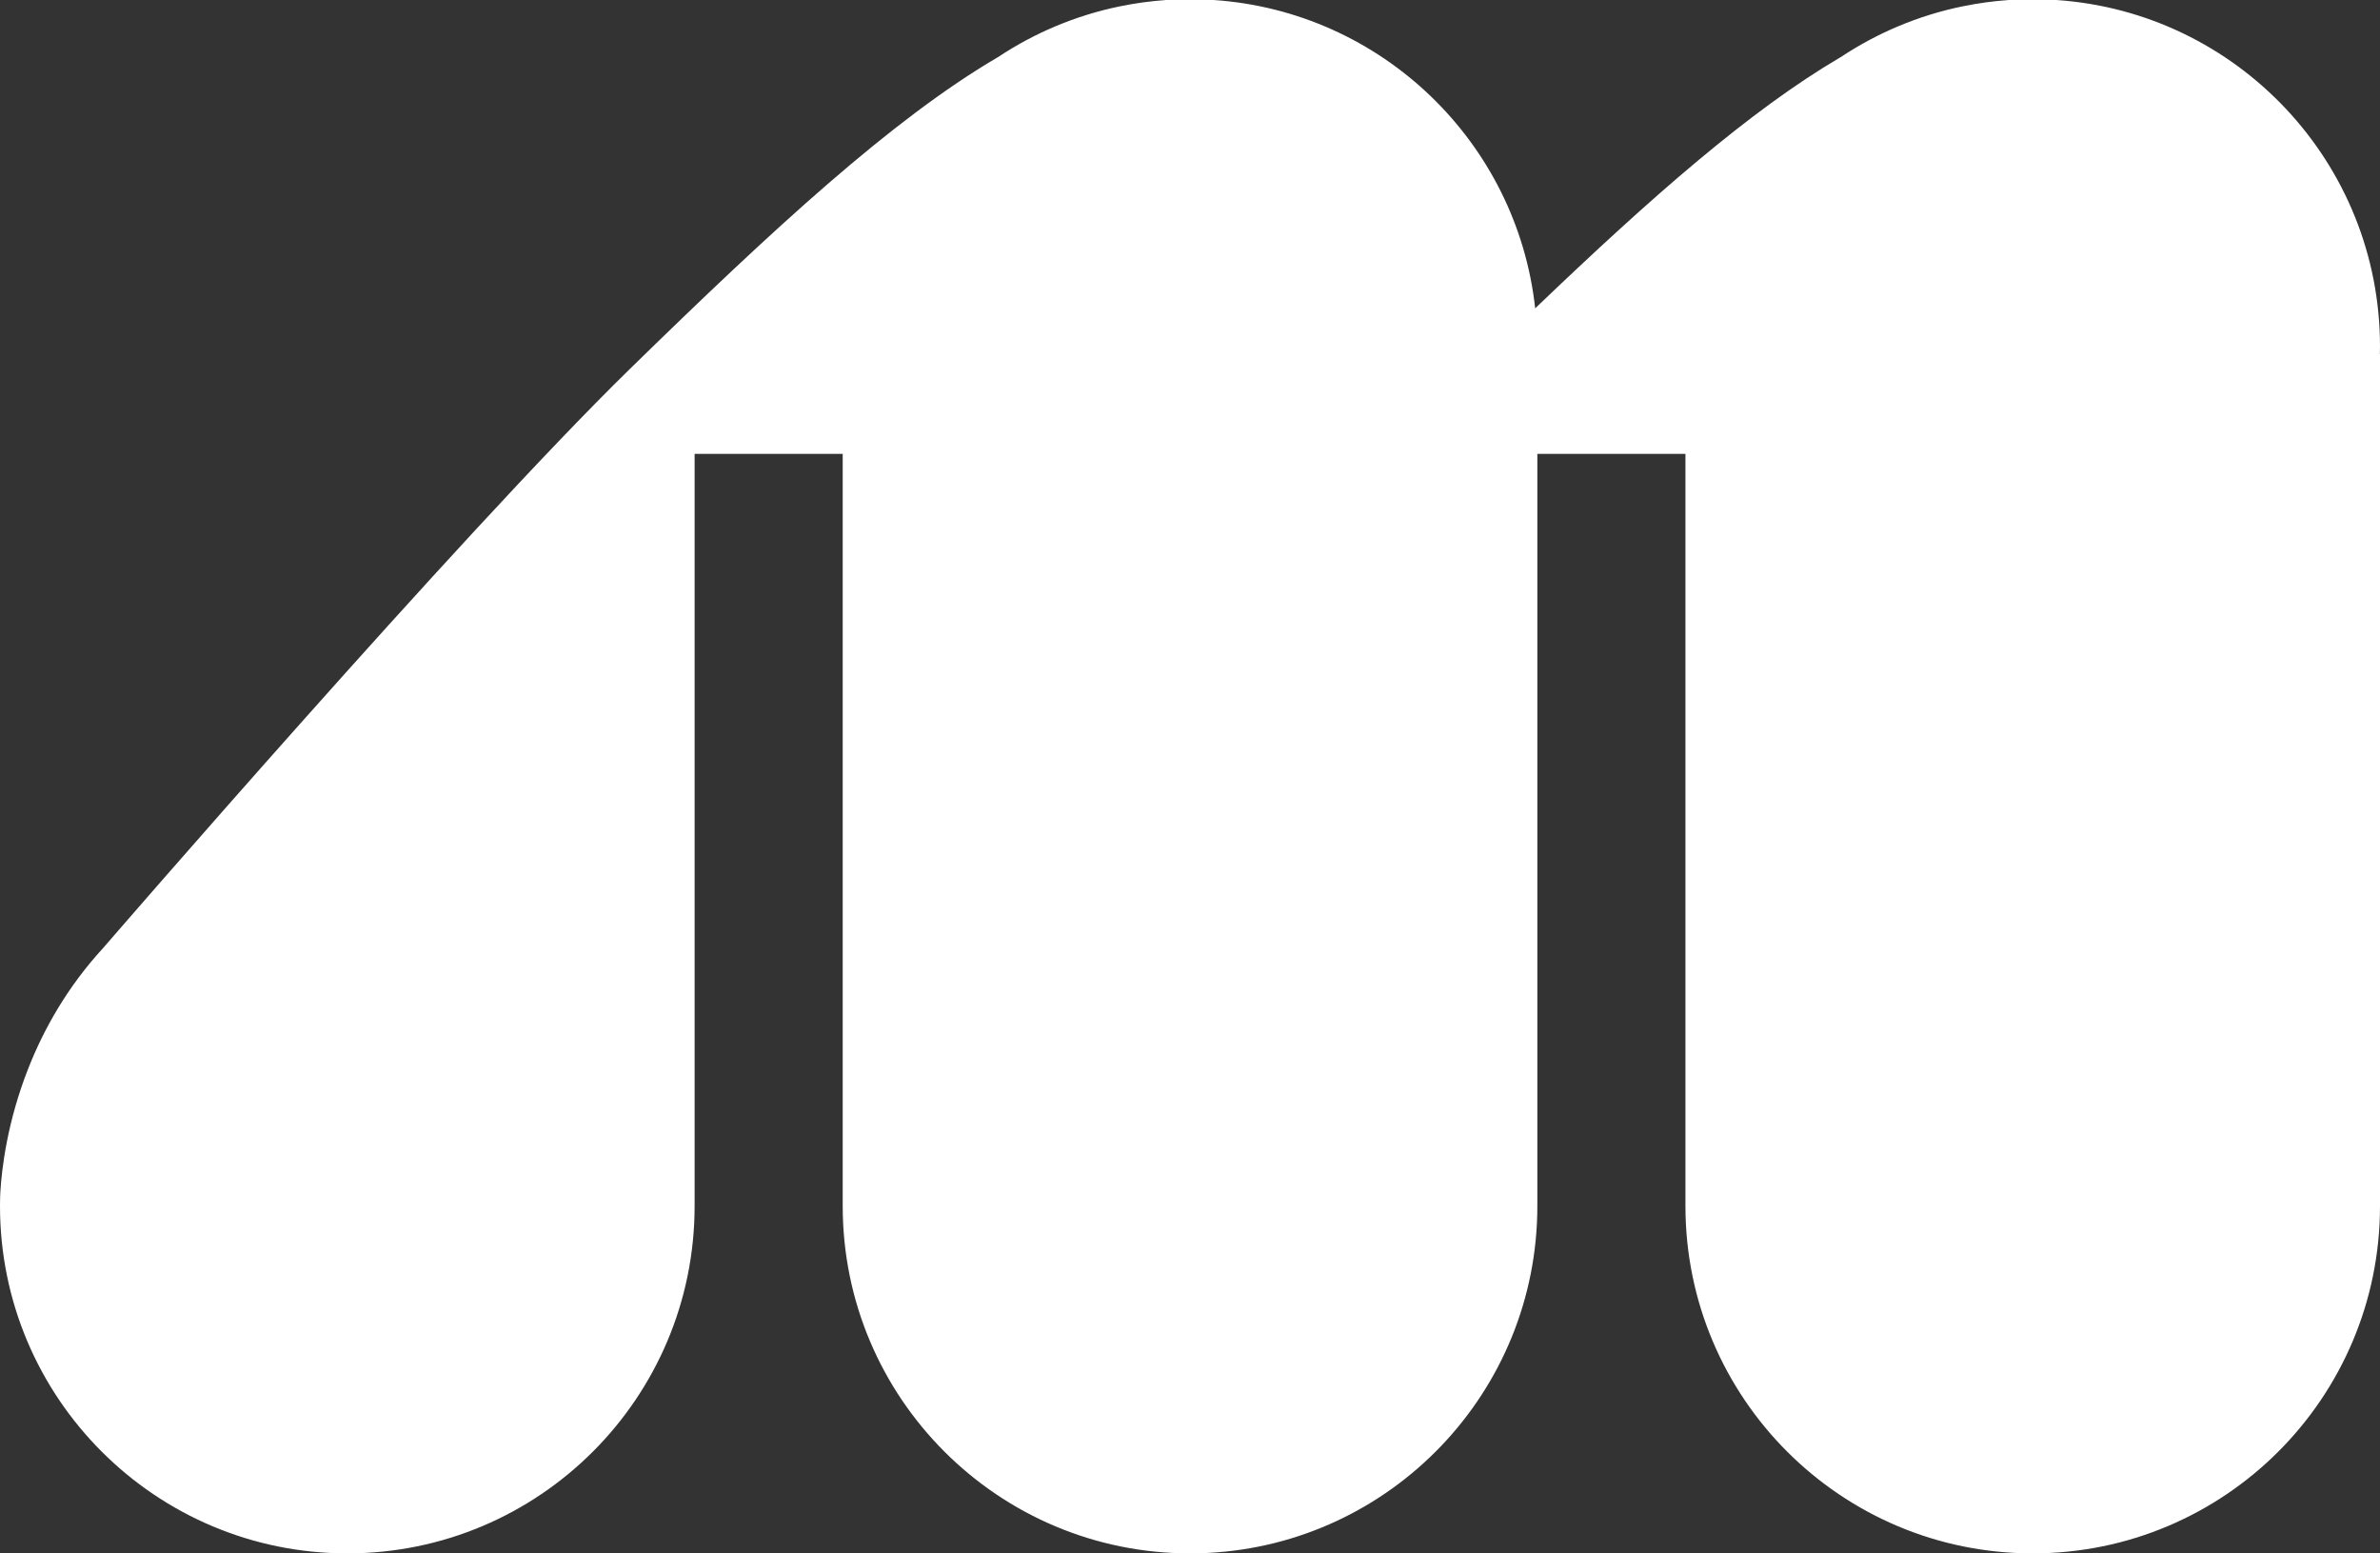 <?xml version="1.0" encoding="UTF-8"?>
<svg id="Layer_2" data-name="Layer 2" xmlns="http://www.w3.org/2000/svg" viewBox="0 0 911.69 594.93">
  <rect x="0" y="0" width="911.69" height="594.93" fill="#333333" stroke="none"/>
  <defs>
    <style>
      .cls-1 {
        fill: #fff;
        stroke-width: 0px;
      }
    </style>
  </defs>
  <g id="Layer_1-2" data-name="Layer 1">
    <path class="cls-1" d="M911.69,132.75c0-70.47-54.73-128.09-123.99-132.75h-18.18c-5.94.43-11.75,1.2-17.43,2.38-.05,0-.13,0-.21.03-17,3.48-32.83,10.2-46.8,19.49-.05,0-.11.03-.16.08-34.46,20.23-72.34,53.47-116.85,96.11-6.97-63.65-58.79-113.76-123.19-118.09h-18.18c-5.94.43-11.75,1.2-17.43,2.38-.05,0-.13,0-.21.03-17,3.48-32.83,10.2-46.8,19.49-.05,0-.11.03-.16.08-40.51,23.78-85.73,65.52-140.89,119.39-64.82,63.32-201.64,221.64-201.64,221.64-13.82,15.02-22.81,31.17-28.65,45.97-.05.08-.08.16-.11.27C2.78,429.65.7,447.48.16,456.18c0,.29-.03.59-.05.86,0,.27-.03.51-.03.78,0,.24-.03.48-.03.7-.03.91-.05,1.85-.05,2.78v.59c0,73.47,59.57,133.04,133.04,133.04,73.49,0,133.04-59.57,133.04-133.04V173.82h56.73v287.48h0v.59h0c0,73.47,59.55,133.04,133.04,133.04,2.3,0,4.58-.06,6.85-.17,70.31-3.56,126.2-61.7,126.2-132.87V173.82h56.73v288.07c0,73.47,59.55,133.04,133.04,133.04s133.02-59.57,133.02-133.04V135.64s-.05,0-.05,0c.05-.96.05-1.93.05-2.89Z"/>
  </g>
</svg>